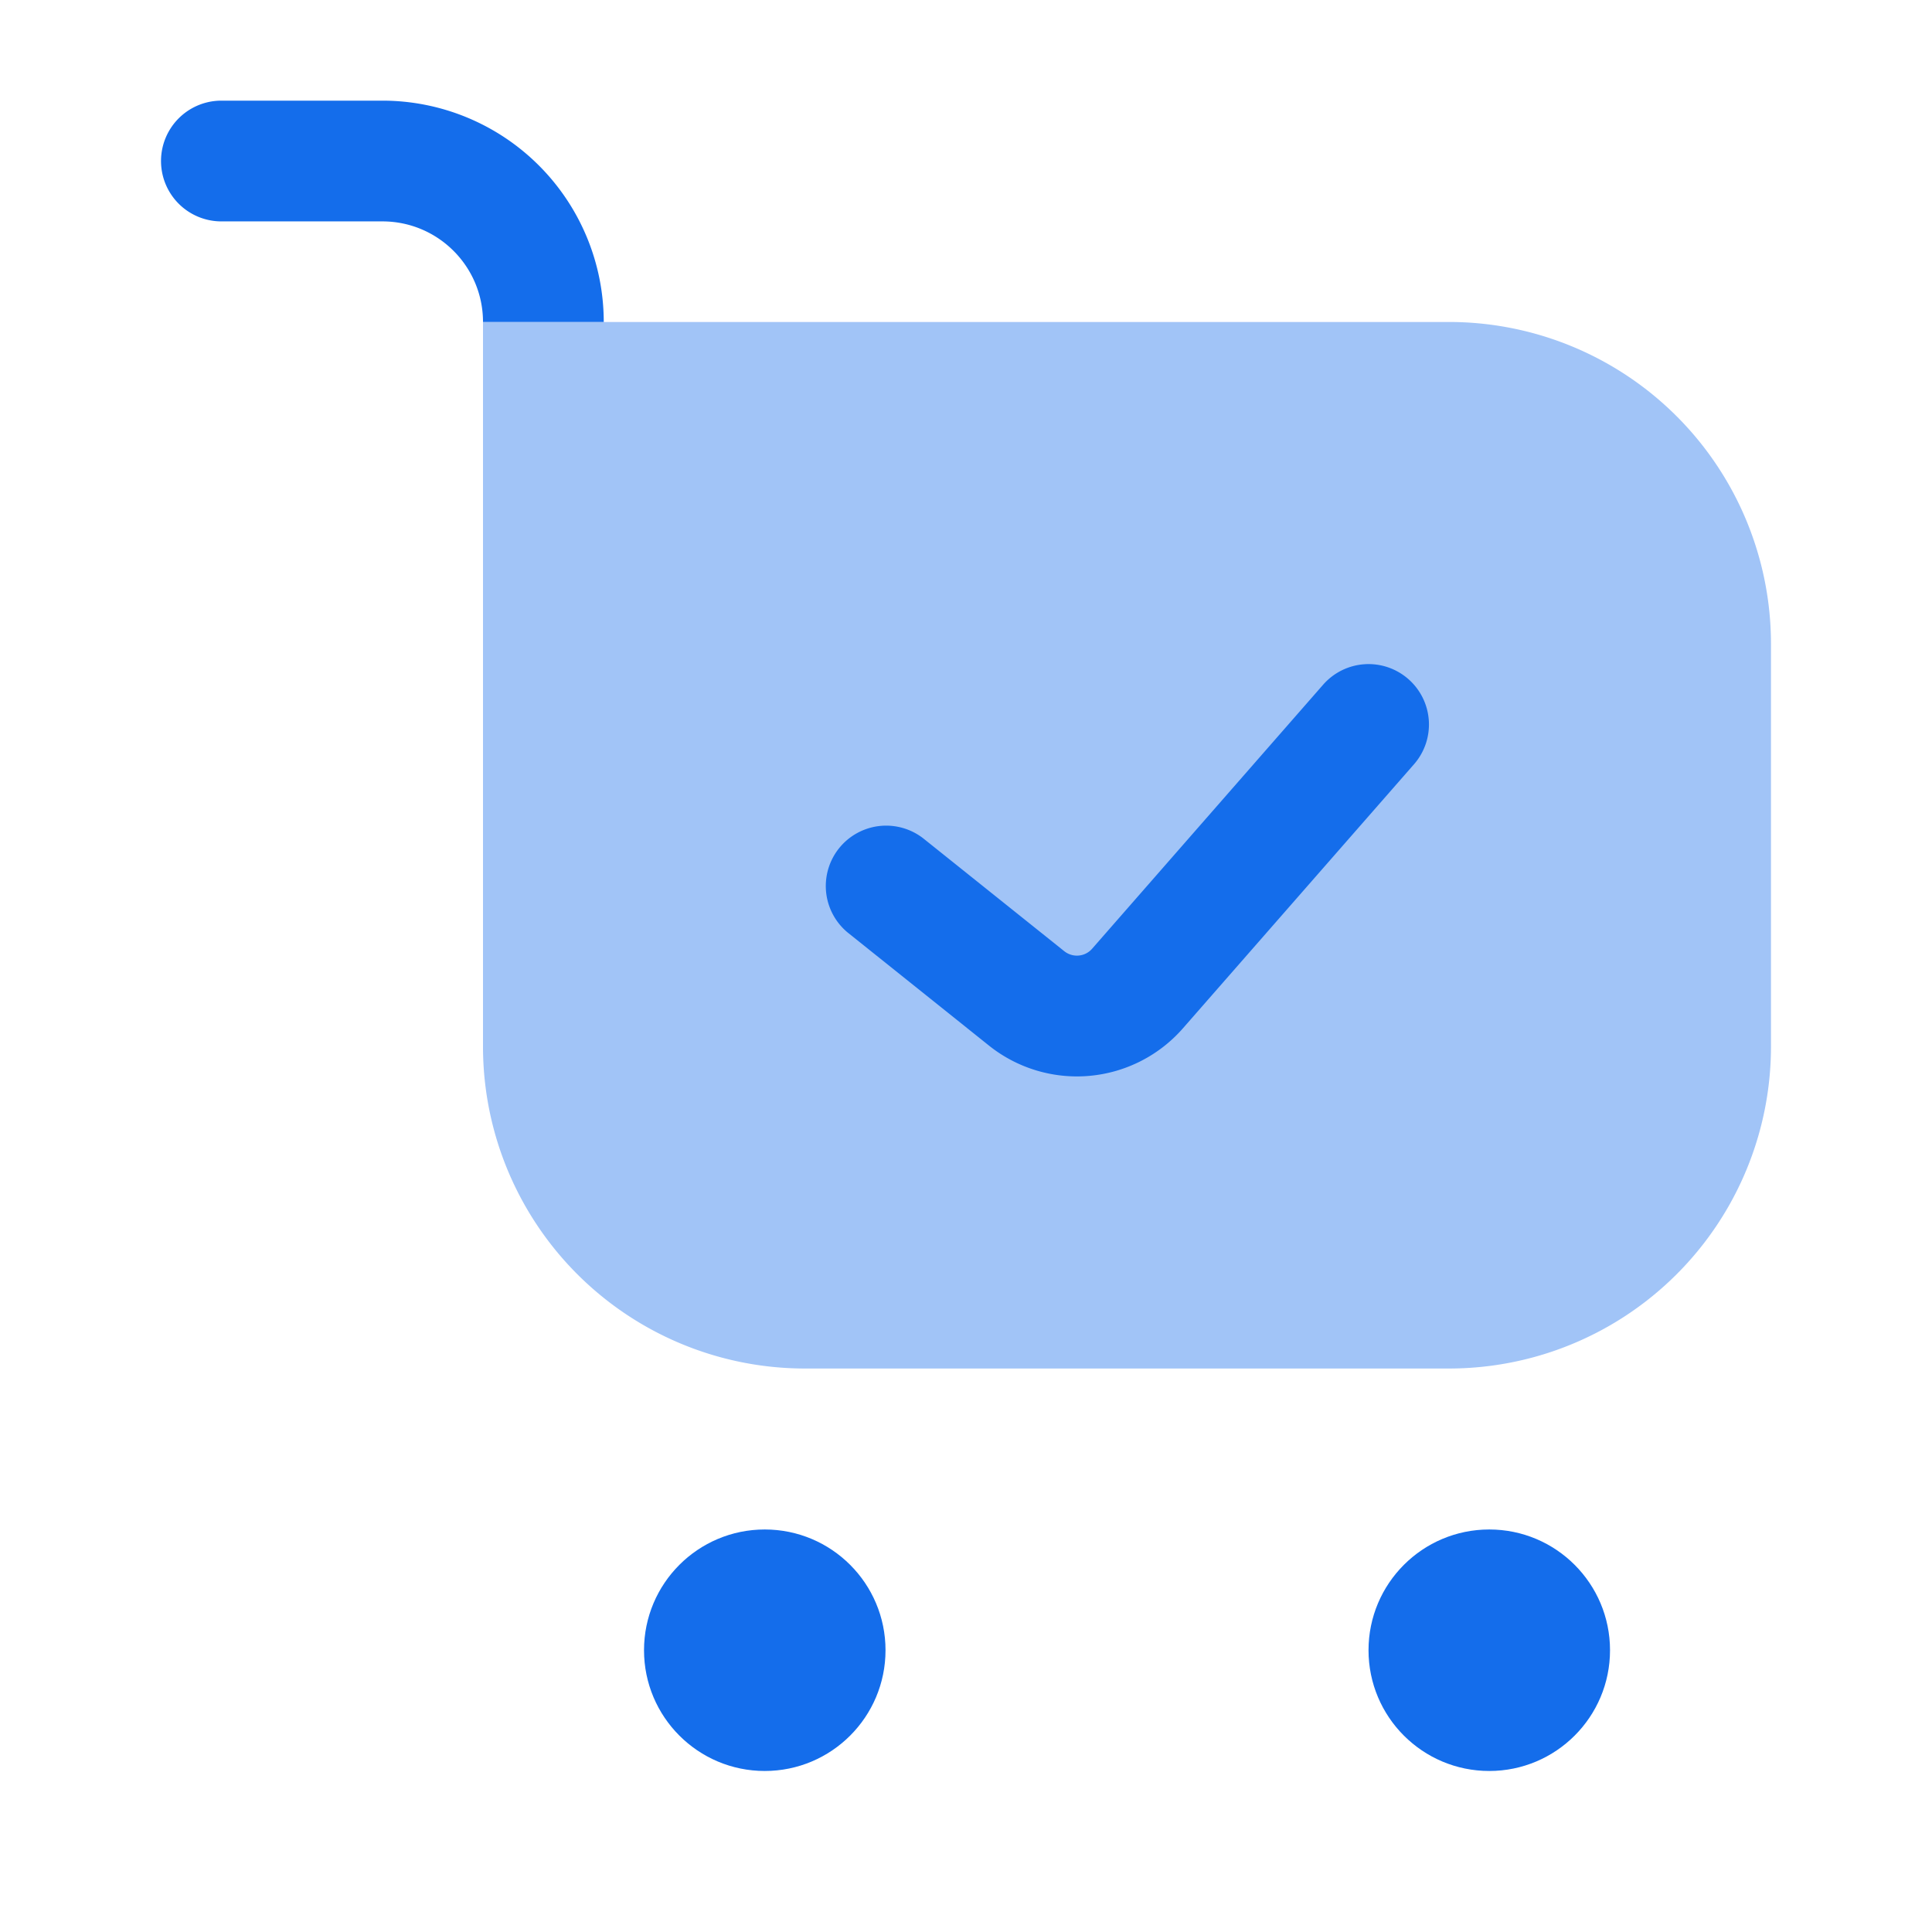 <svg xmlns="http://www.w3.org/2000/svg" width="32" height="32" fill="none" viewBox="0 0 32 32"><path fill="#146DEB" fill-rule="evenodd" d="M3.667 1.667a1 1 0 1 0 0 2h2.667c.92 0 1.666.746 1.666 1.666h2a3.667 3.667 0 0 0-3.666-3.666H3.667Z" clip-rule="evenodd"/><path fill="#146DEB" d="M8 5.333h16a5.333 5.333 0 0 1 5.333 5.334v6.666A5.333 5.333 0 0 1 24 22.667H13.333A5.333 5.333 0 0 1 8 17.333v-12Z" opacity=".4"/><circle cx="12.667" cy="27.333" r="2" fill="#146DEB"/><circle cx="24.667" cy="27.333" r="2" fill="#146DEB"/><path fill="#146DEB" fill-rule="evenodd" d="M23.326 11.247a1 1 0 0 1 .094 1.412l-3.827 4.373a2.333 2.333 0 0 1-3.214.285l-2.337-1.87a1 1 0 0 1 1.25-1.561l2.337 1.87c.14.11.341.093.459-.041l3.826-4.373a1 1 0 0 1 1.412-.095Z" clip-rule="evenodd"/></svg>